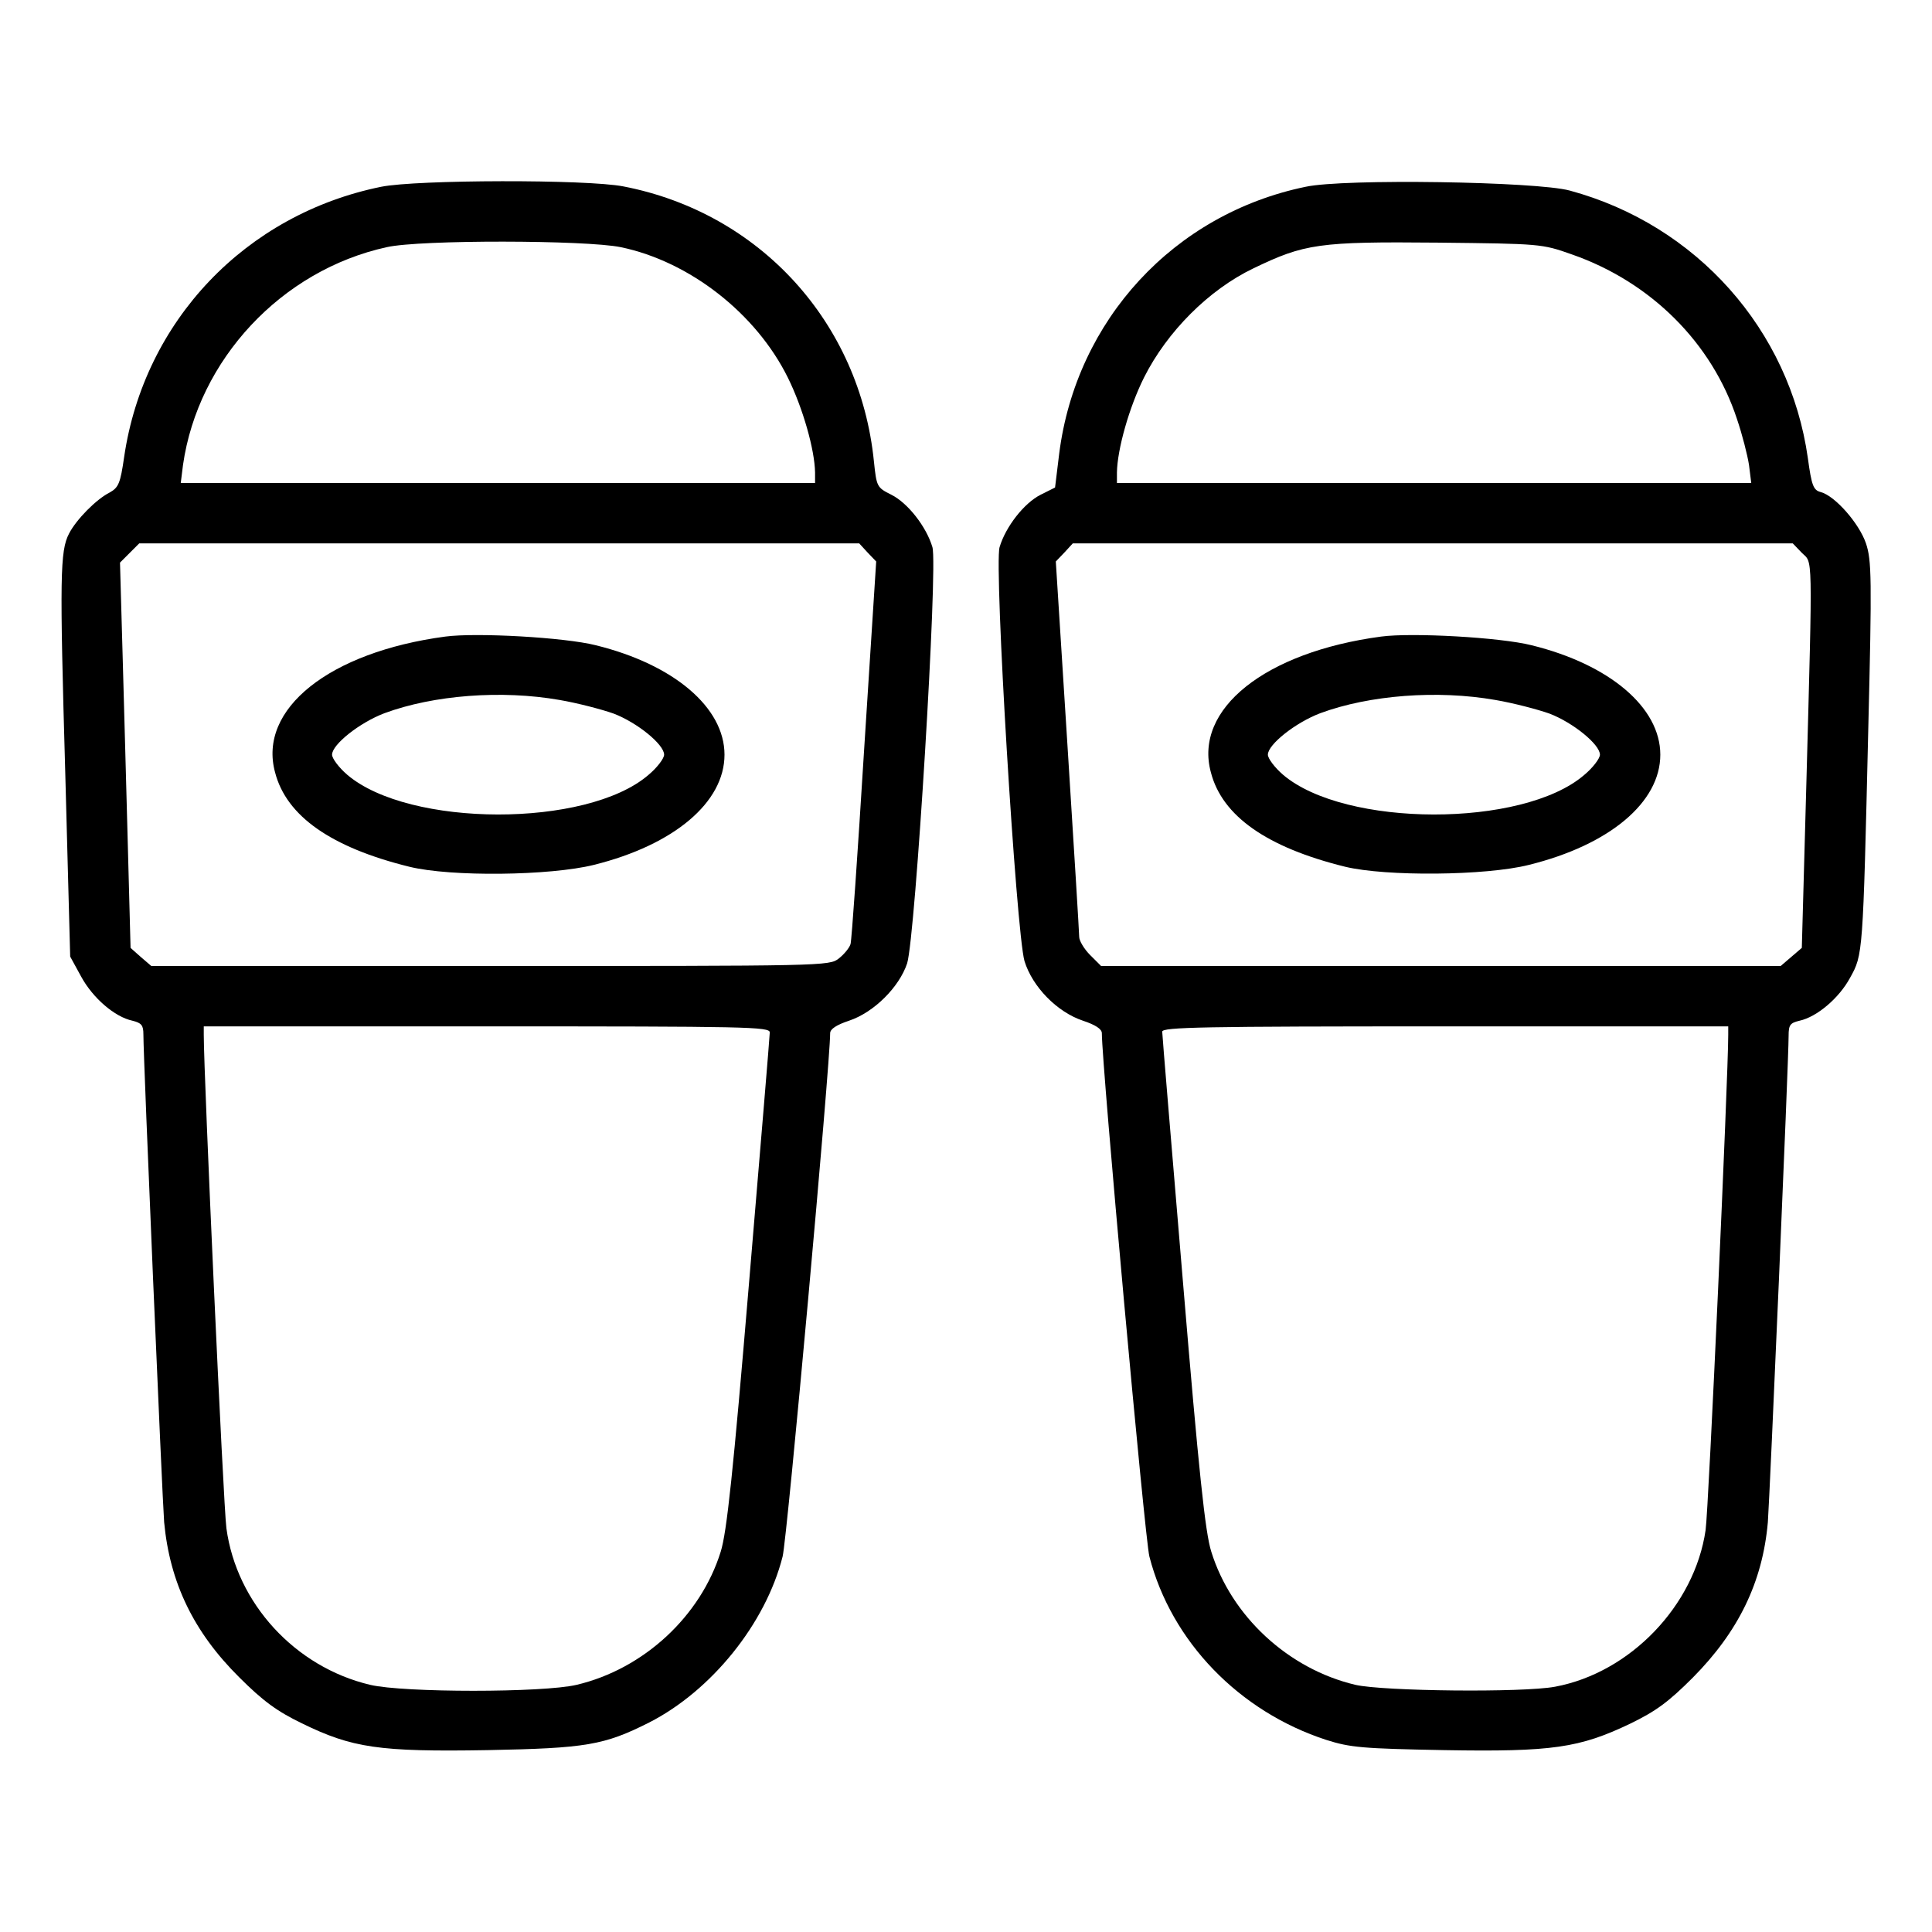 <?xml version="1.0" standalone="no"?>
<!DOCTYPE svg PUBLIC "-//W3C//DTD SVG 20010904//EN"
 "http://www.w3.org/TR/2001/REC-SVG-20010904/DTD/svg10.dtd">
<svg version="1.0" xmlns="http://www.w3.org/2000/svg"
 width="512pt" height="512pt" viewBox="0 0 512 512"
 preserveAspectRatio="xMidYMid meet">

<g transform="translate(0,512) scale(0.1,-0.1)"
fill="#000000" stroke="none">
<path d="M1010 4625 c-359 -73 -628 -355 -681 -716 -10 -70 -15 -81 -38 -94
-36 -18 -89 -72 -108 -109 -24 -46 -25 -113 -10 -636 l13 -485 29 -53 c31 -57
89 -107 136 -117 24 -6 29 -12 29 -36 0 -68 50 -1229 55 -1293 15 -160 78
-291 199 -411 63 -63 100 -90 166 -122 133 -65 204 -76 493 -71 260 5 308 13
427 73 165 84 309 262 354 440 12 46 126 1305 126 1387 0 11 17 22 50 33 66
22 133 89 154 152 22 71 82 1053 67 1103 -16 54 -65 117 -109 139 -38 19 -39
21 -46 88 -37 368 -302 659 -664 729 -97 19 -548 18 -642 -1z m635 -160 c183
-38 359 -176 443 -346 40 -81 71 -191 72 -251 l0 -28 -841 0 -840 0 6 48 c40
279 261 516 540 577 88 20 527 19 620 0z m654 -809 l23 -24 -32 -499 c-17
-274 -33 -506 -36 -515 -3 -10 -17 -27 -31 -38 -25 -20 -37 -20 -924 -20
l-898 0 -28 24 -27 24 -7 263 c-4 145 -10 375 -14 511 l-7 247 26 26 25 25
954 0 954 0 22 -24z m-259 -1272 c0 -9 -25 -308 -55 -664 -42 -502 -59 -661
-75 -712 -53 -171 -204 -311 -382 -353 -89 -21 -458 -21 -547 0 -199 47 -354
216 -381 415 -8 58 -60 1199 -60 1308 l0 22 750 0 c688 0 750 -1 750 -16z"/>
<path d="M1180 3433 c-307 -41 -497 -192 -451 -360 30 -116 149 -199 356 -250
110 -27 372 -24 489 5 213 53 346 166 346 292 0 125 -134 239 -341 290 -83 21
-317 34 -399 23z m303 -168 c47 -8 112 -25 143 -36 63 -24 134 -82 134 -109 0
-10 -19 -35 -42 -54 -163 -140 -634 -139 -798 1 -22 19 -40 43 -40 53 0 27 73
85 139 110 130 48 310 62 464 35z"/>
<path d="M3460 4625 c-349 -72 -608 -353 -653 -707 l-11 -90 -38 -19 c-44 -22
-93 -85 -109 -139 -15 -50 44 -1020 66 -1097 21 -68 86 -135 155 -158 33 -11
50 -22 50 -33 0 -84 114 -1341 126 -1387 58 -225 238 -411 469 -486 63 -20 95
-23 312 -27 287 -5 359 6 493 70 68 33 101 57 166 122 121 122 185 253 199
412 5 66 55 1220 55 1289 0 29 4 34 29 40 46 10 105 60 134 114 34 61 34 61
48 654 10 406 9 452 -6 497 -18 53 -82 126 -120 136 -19 5 -24 16 -34 90 -48
340 -295 618 -631 709 -88 24 -599 32 -700 10z m705 -179 c210 -73 372 -235
438 -436 14 -41 28 -96 32 -122 l6 -48 -840 0 -841 0 0 28 c1 61 32 172 72
252 61 121 171 232 290 289 135 65 173 71 488 68 272 -3 276 -3 355 -31z m610
-791 c29 -29 29 15 12 -613 l-12 -434 -28 -24 -28 -24 -900 0 -901 0 -29 29
c-16 16 -29 38 -29 48 0 10 -14 238 -31 506 l-31 489 23 24 22 24 954 0 954 0
24 -25z m-195 -1277 c0 -110 -52 -1259 -60 -1313 -29 -200 -200 -378 -399
-415 -86 -16 -455 -12 -529 5 -178 42 -329 182 -382 353 -16 50 -33 211 -75
714 -30 357 -55 656 -55 664 0 12 107 14 750 14 l750 0 0 -22z"/>
<path d="M3660 3433 c-307 -41 -497 -192 -451 -360 30 -116 149 -199 356 -250
108 -26 372 -24 487 5 214 53 348 166 348 292 0 125 -134 239 -341 290 -83 21
-317 34 -399 23z m303 -168 c47 -8 112 -25 143 -36 63 -24 134 -82 134 -109 0
-10 -19 -35 -42 -54 -163 -140 -634 -139 -798 1 -22 19 -40 43 -40 53 0 27 73
85 139 110 130 48 310 62 464 35z"/>
</g>
</svg>
